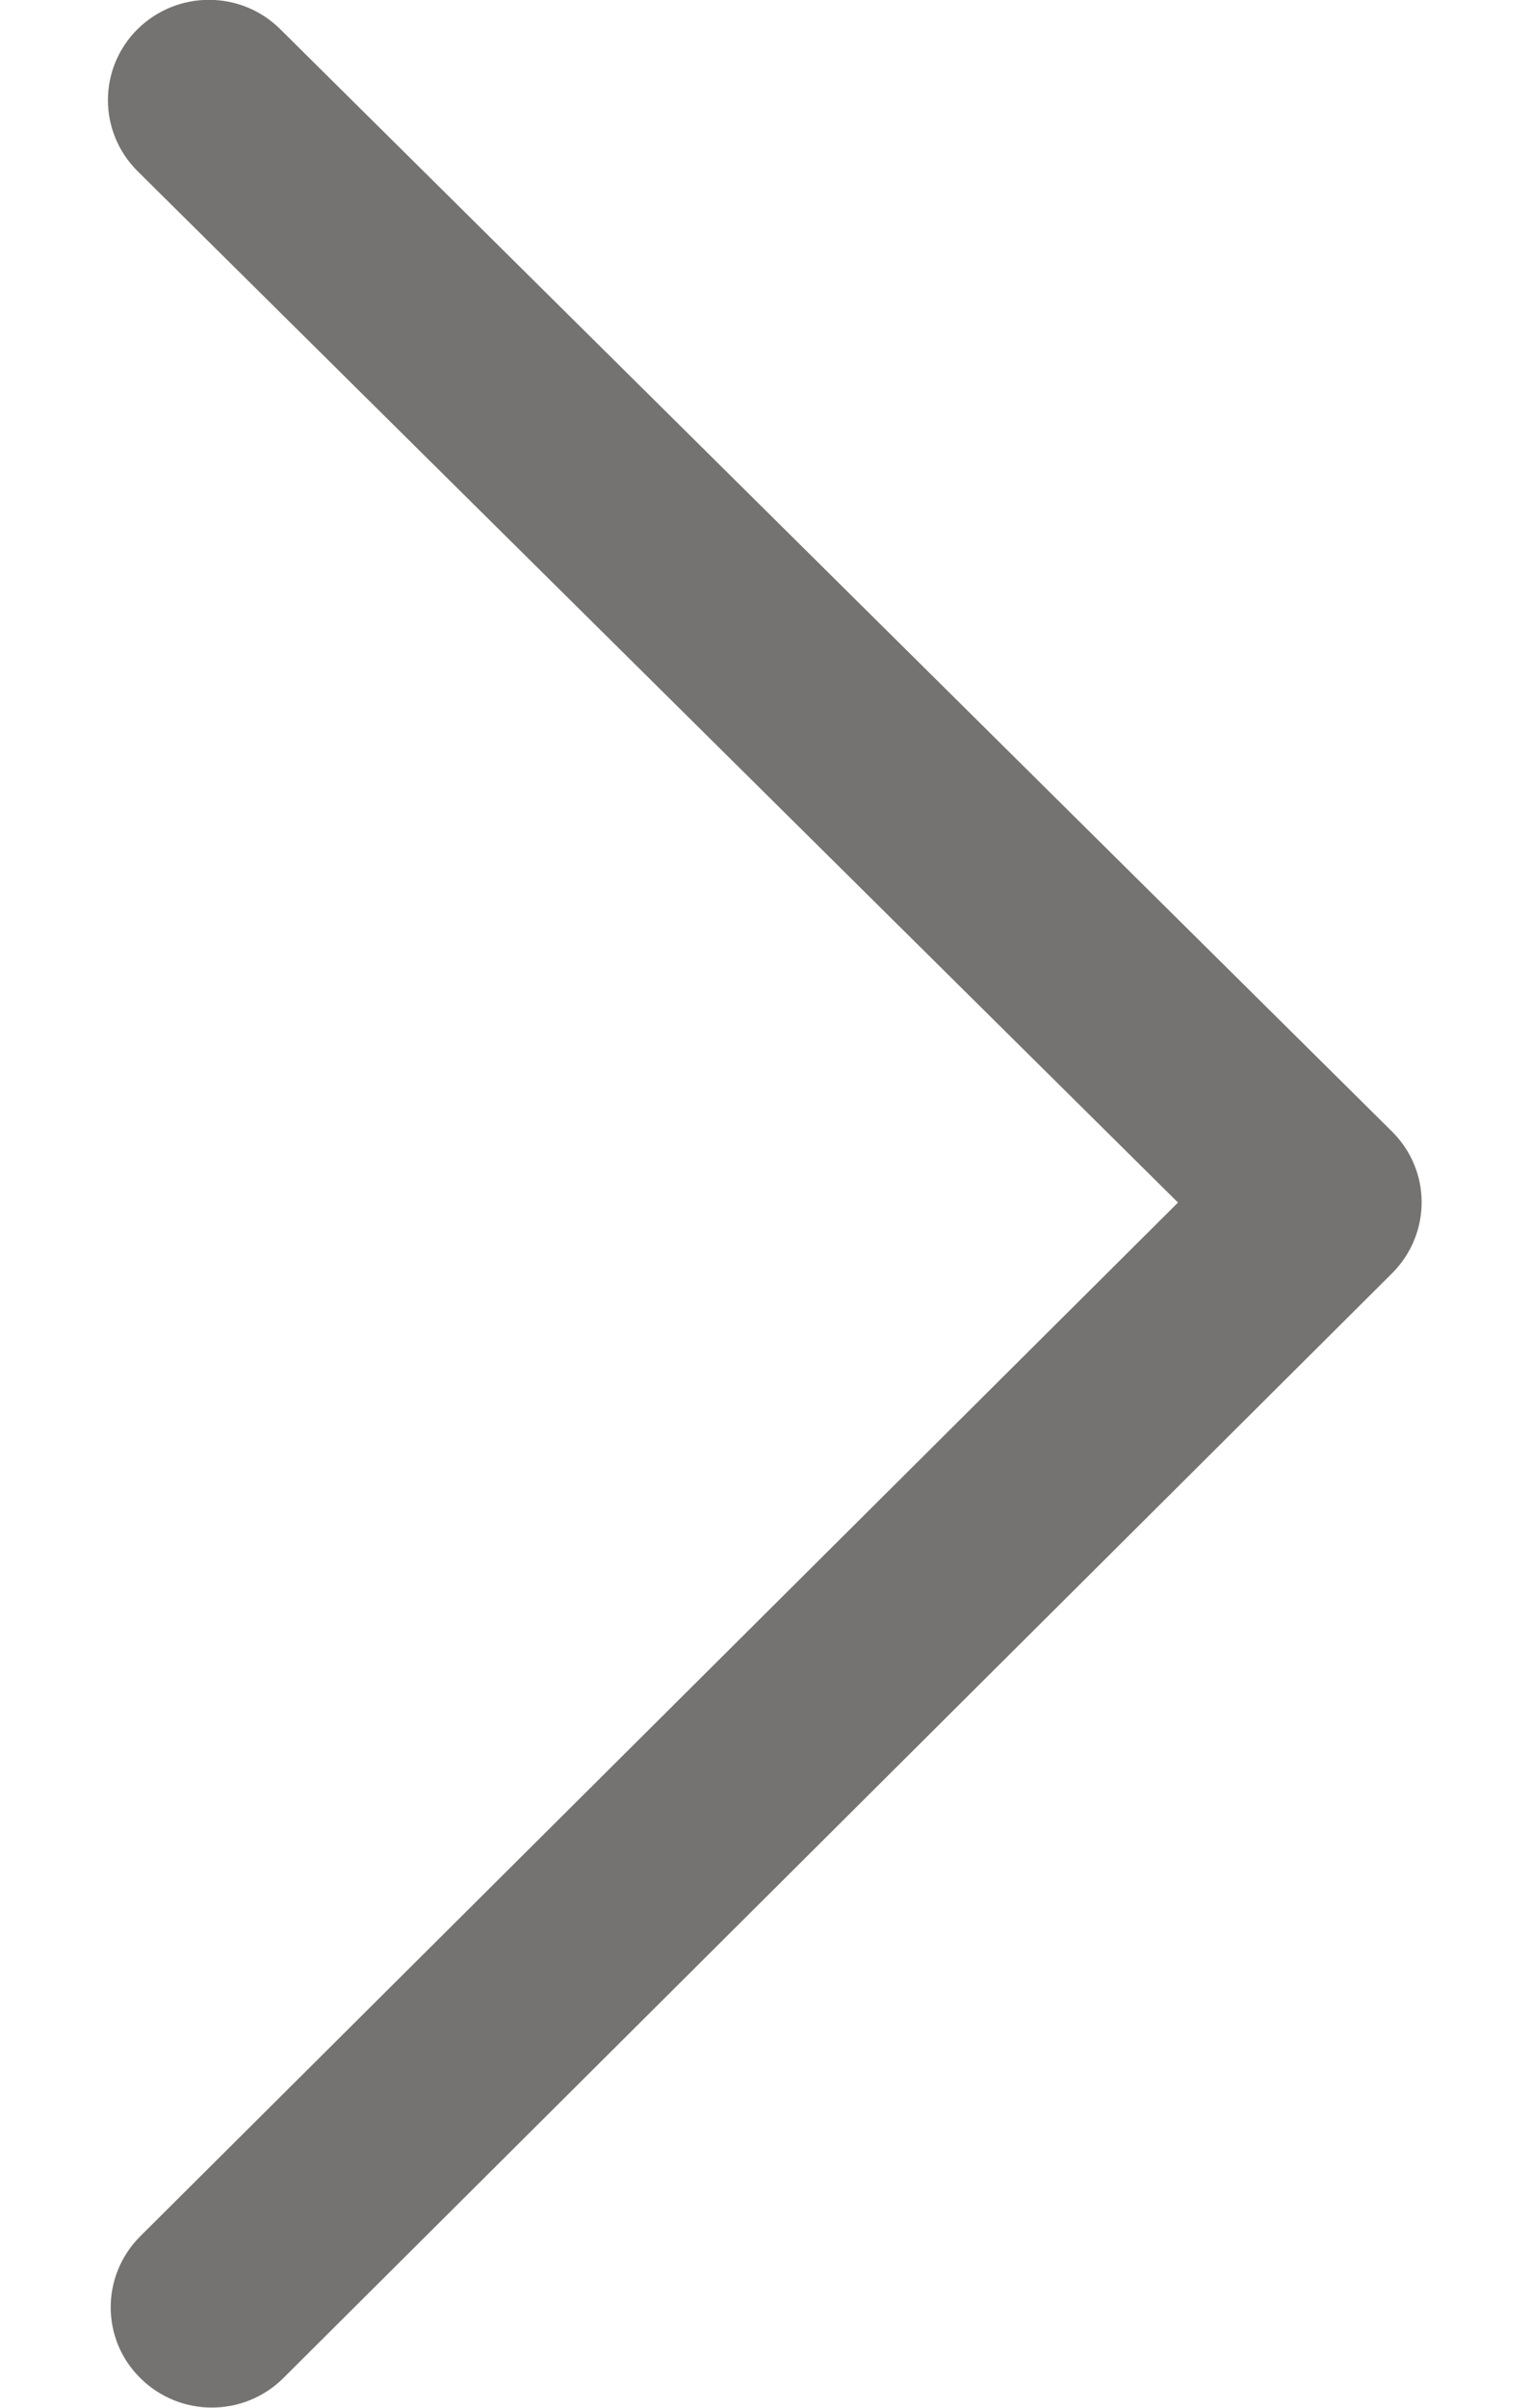 <svg width="7" height="11" viewBox="0 0 7 11" fill="none" xmlns="http://www.w3.org/2000/svg">
<path d="M0.628 0.134C0.448 0.314 0.449 0.603 0.629 0.782L5.386 5.494L0.641 10.217C0.461 10.397 0.461 10.687 0.642 10.865C0.823 11.044 1.114 11.044 1.295 10.865L6.365 5.817C6.455 5.727 6.5 5.61 6.5 5.492C6.5 5.375 6.454 5.258 6.364 5.169L1.281 0.133C1.1 -0.046 0.809 -0.045 0.628 0.134Z" fill="#747371"/>
</svg>
